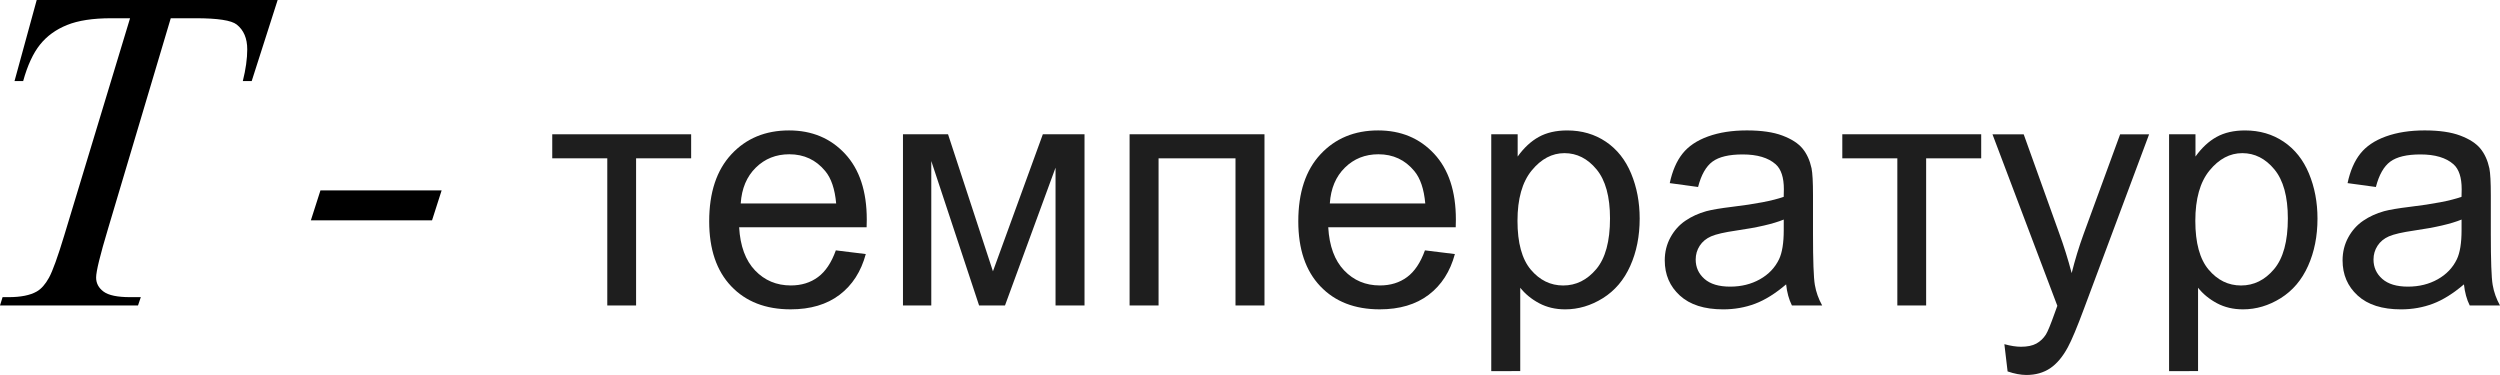 <?xml version="1.0" encoding="utf-8"?>
<!-- Generator: Adobe Illustrator 17.0.0, SVG Export Plug-In . SVG Version: 6.00 Build 0)  -->
<!DOCTYPE svg PUBLIC "-//W3C//DTD SVG 1.1//EN" "http://www.w3.org/Graphics/SVG/1.1/DTD/svg11.dtd">
<svg version="1.1" id="Слой_1" xmlns="http://www.w3.org/2000/svg" xmlns:xlink="http://www.w3.org/1999/xlink" x="0px" y="0px"
	 width="129.235px" height="19.382px" viewBox="0 0 129.235 19.382" enable-background="new 0 0 129.235 19.382"
	 xml:space="preserve">
<g>
	<path fill="#1E1E1E" d="M28.548,6.942h7.18v1.242h-2.846v7.607h-1.489V8.184h-2.845V6.942z"/>
	<path fill="#1E1E1E" d="M43.208,12.942l1.548,0.191c-0.244,0.905-0.696,1.608-1.356,2.108s-1.503,0.75-2.529,0.75
		c-1.292,0-2.317-0.398-3.074-1.196c-0.757-0.797-1.136-1.915-1.136-3.354c0-1.489,0.383-2.644,1.148-3.466
		c0.765-0.822,1.758-1.233,2.979-1.233c1.182,0,2.146,0.403,2.896,1.208c0.749,0.806,1.123,1.938,1.123,3.399
		c0,0.089-0.003,0.223-0.008,0.4h-6.59c0.056,0.973,0.33,1.716,0.824,2.232s1.109,0.775,1.847,0.775
		c0.549,0,1.018-0.145,1.406-0.434C42.673,14.037,42.981,13.575,43.208,12.942z M38.291,10.517h4.934
		c-0.067-0.744-0.255-1.303-0.566-1.675c-0.477-0.578-1.096-0.867-1.855-0.867c-0.688,0-1.266,0.23-1.735,0.692
		C38.6,9.128,38.341,9.745,38.291,10.517z"/>
	<path fill="#1E1E1E" d="M46.678,6.942h2.33l2.321,7.083l2.579-7.083h2.155v8.849h-1.498V8.667l-2.613,7.124h-1.339l-2.471-7.466
		v7.466h-1.464V6.942z"/>
	<path fill="#1E1E1E" d="M58.393,6.942h6.973v8.849h-1.498V8.184h-3.977v7.607h-1.498V6.942z"/>
	<path fill="#1E1E1E" d="M73.661,12.942l1.548,0.191c-0.244,0.905-0.696,1.608-1.356,2.108s-1.503,0.75-2.529,0.75
		c-1.292,0-2.317-0.398-3.074-1.196c-0.757-0.797-1.136-1.915-1.136-3.354c0-1.489,0.383-2.644,1.148-3.466
		c0.765-0.822,1.758-1.233,2.979-1.233c1.182,0,2.146,0.403,2.896,1.208c0.749,0.806,1.123,1.938,1.123,3.399
		c0,0.089-0.003,0.223-0.008,0.4h-6.59c0.056,0.973,0.33,1.716,0.824,2.232s1.109,0.775,1.847,0.775
		c0.549,0,1.018-0.145,1.406-0.434C73.125,14.037,73.434,13.575,73.661,12.942z M68.744,10.517h4.934
		c-0.067-0.744-0.255-1.303-0.566-1.675c-0.477-0.578-1.096-0.867-1.855-0.867c-0.688,0-1.266,0.23-1.735,0.692
		C69.053,9.128,68.793,9.745,68.744,10.517z"/>
	<path fill="#1E1E1E" d="M77.089,19.183V6.942h1.365v1.15c0.322-0.45,0.685-0.788,1.09-1.012c0.405-0.225,0.896-0.337,1.473-0.337
		c0.754,0,1.42,0.194,1.997,0.583c0.577,0.389,1.012,0.938,1.306,1.646c0.294,0.708,0.441,1.485,0.441,2.329
		c0,0.906-0.162,1.721-0.487,2.445c-0.324,0.726-0.796,1.28-1.414,1.667c-0.619,0.386-1.269,0.579-1.951,0.579
		c-0.5,0-0.947-0.105-1.344-0.316c-0.397-0.212-0.723-0.479-0.978-0.801v4.309H77.089z M78.445,11.417c0,1.138,0.23,1.98,0.69,2.525
		c0.46,0.544,1.018,0.816,1.672,0.816c0.666,0,1.236-0.282,1.71-0.846s0.711-1.438,0.711-2.621c0-1.127-0.232-1.972-0.695-2.533
		c-0.463-0.561-1.017-0.841-1.66-0.841c-0.638,0-1.203,0.298-1.693,0.896S78.445,10.278,78.445,11.417z"/>
	<path fill="#1E1E1E" d="M92.332,14.7c-0.555,0.473-1.088,0.806-1.602,1s-1.064,0.292-1.652,0.292c-0.971,0-1.717-0.237-2.238-0.713
		c-0.521-0.475-0.782-1.081-0.782-1.82c0-0.434,0.099-0.829,0.295-1.188s0.455-0.646,0.774-0.862
		c0.319-0.217,0.678-0.38,1.077-0.492c0.294-0.078,0.738-0.153,1.332-0.225c1.209-0.144,2.099-0.316,2.671-0.517
		c0.005-0.205,0.008-0.336,0.008-0.392c0-0.611-0.142-1.042-0.424-1.292c-0.383-0.339-0.952-0.508-1.706-0.508
		c-0.704,0-1.224,0.124-1.56,0.371c-0.335,0.247-0.583,0.685-0.745,1.312l-1.464-0.2c0.133-0.628,0.352-1.135,0.657-1.521
		c0.305-0.386,0.746-0.683,1.323-0.892c0.577-0.208,1.245-0.312,2.005-0.312c0.754,0,1.368,0.089,1.839,0.267
		c0.472,0.178,0.818,0.401,1.04,0.67c0.222,0.27,0.377,0.61,0.466,1.021c0.05,0.255,0.075,0.716,0.075,1.383v2
		c0,1.395,0.032,2.276,0.096,2.646c0.063,0.369,0.19,0.724,0.378,1.063h-1.564C92.476,15.481,92.376,15.117,92.332,14.7z
		 M92.208,11.35c-0.544,0.223-1.359,0.411-2.446,0.567c-0.616,0.089-1.051,0.189-1.307,0.3c-0.255,0.112-0.452,0.274-0.59,0.487
		c-0.139,0.215-0.208,0.452-0.208,0.713c0,0.4,0.151,0.733,0.453,1s0.745,0.4,1.327,0.4c0.577,0,1.09-0.127,1.54-0.38
		c0.449-0.252,0.779-0.598,0.99-1.037c0.161-0.339,0.242-0.839,0.242-1.5V11.35z"/>
	<path fill="#1E1E1E" d="M95.236,6.942h7.18v1.242H99.57v7.607h-1.489V8.184h-2.845V6.942z"/>
	<path fill="#1E1E1E" d="M103.781,19.2l-0.167-1.408c0.327,0.089,0.613,0.133,0.857,0.133c0.333,0,0.599-0.056,0.799-0.166
		c0.2-0.111,0.363-0.267,0.491-0.467c0.094-0.15,0.247-0.522,0.458-1.117c0.028-0.083,0.072-0.205,0.133-0.366l-3.353-8.866h1.614
		l1.839,5.125c0.238,0.65,0.452,1.333,0.641,2.05c0.172-0.688,0.377-1.36,0.616-2.017l1.889-5.158h1.498l-3.361,9
		c-0.36,0.972-0.641,1.641-0.84,2.008c-0.266,0.494-0.571,0.856-0.915,1.087c-0.344,0.23-0.754,0.346-1.231,0.346
		C104.458,19.382,104.136,19.322,103.781,19.2z"/>
	<path fill="#1E1E1E" d="M112.128,19.183V6.942h1.365v1.15c0.322-0.45,0.685-0.788,1.09-1.012c0.405-0.225,0.896-0.337,1.473-0.337
		c0.754,0,1.42,0.194,1.997,0.583c0.577,0.389,1.012,0.938,1.306,1.646c0.294,0.708,0.441,1.485,0.441,2.329
		c0,0.906-0.162,1.721-0.487,2.445c-0.324,0.726-0.796,1.28-1.414,1.667c-0.619,0.386-1.269,0.579-1.951,0.579
		c-0.5,0-0.947-0.105-1.344-0.316c-0.397-0.212-0.723-0.479-0.978-0.801v4.309H112.128z M113.485,11.417
		c0,1.138,0.23,1.98,0.69,2.525c0.46,0.544,1.018,0.816,1.672,0.816c0.666,0,1.236-0.282,1.71-0.846s0.711-1.438,0.711-2.621
		c0-1.127-0.232-1.972-0.695-2.533c-0.463-0.561-1.017-0.841-1.66-0.841c-0.638,0-1.203,0.298-1.693,0.896
		S113.485,10.278,113.485,11.417z"/>
	<path fill="#1E1E1E" d="M127.371,14.7c-0.555,0.473-1.088,0.806-1.602,1s-1.064,0.292-1.652,0.292
		c-0.971,0-1.717-0.237-2.238-0.713c-0.521-0.475-0.782-1.081-0.782-1.82c0-0.434,0.099-0.829,0.295-1.188s0.455-0.646,0.774-0.862
		c0.319-0.217,0.678-0.38,1.077-0.492c0.294-0.078,0.738-0.153,1.332-0.225c1.209-0.144,2.099-0.316,2.671-0.517
		c0.005-0.205,0.008-0.336,0.008-0.392c0-0.611-0.142-1.042-0.424-1.292c-0.383-0.339-0.952-0.508-1.706-0.508
		c-0.704,0-1.224,0.124-1.56,0.371c-0.335,0.247-0.583,0.685-0.745,1.312l-1.464-0.2c0.133-0.628,0.352-1.135,0.657-1.521
		c0.305-0.386,0.746-0.683,1.323-0.892c0.577-0.208,1.245-0.312,2.005-0.312c0.754,0,1.368,0.089,1.839,0.267
		c0.472,0.178,0.818,0.401,1.04,0.67c0.222,0.27,0.377,0.61,0.466,1.021c0.05,0.255,0.075,0.716,0.075,1.383v2
		c0,1.395,0.032,2.276,0.096,2.646c0.063,0.369,0.19,0.724,0.378,1.063h-1.564C127.515,15.481,127.416,15.117,127.371,14.7z
		 M127.247,11.35c-0.544,0.223-1.359,0.411-2.446,0.567c-0.616,0.089-1.051,0.189-1.307,0.3c-0.255,0.112-0.452,0.274-0.59,0.487
		c-0.139,0.215-0.208,0.452-0.208,0.713c0,0.4,0.151,0.733,0.453,1s0.745,0.4,1.327,0.4c0.577,0,1.09-0.127,1.54-0.38
		c0.449-0.252,0.779-0.598,0.99-1.037c0.161-0.339,0.242-0.839,0.242-1.5V11.35z"/>
</g>
<g>
	<path d="M1.898,0h12.455l-1.342,4.192h-0.459c0.153-0.613,0.229-1.161,0.229-1.642c0-0.566-0.181-0.994-0.544-1.281
		c-0.274-0.217-0.979-0.326-2.116-0.326H8.827L5.586,11.82c-0.411,1.367-0.617,2.209-0.617,2.528c0,0.295,0.129,0.537,0.387,0.728
		c0.258,0.19,0.714,0.285,1.367,0.285h0.556l-0.145,0.431H0l0.133-0.431h0.314c0.629,0,1.113-0.098,1.451-0.291
		c0.234-0.132,0.445-0.371,0.635-0.716c0.189-0.346,0.454-1.078,0.792-2.196L6.723,0.943H5.744c-0.943,0-1.703,0.117-2.279,0.35
		c-0.577,0.233-1.042,0.57-1.396,1.013C1.713,2.749,1.423,3.377,1.197,4.192H0.75L1.898,0z"/>
	<path d="M22.83,9.841l-0.496,1.549h-6.264l0.496-1.549H22.83z"/>
</g>
<g>
</g>
<g>
</g>
<g>
</g>
<g>
</g>
<g>
</g>
<g>
</g>
<g>
</g>
<g>
</g>
<g>
</g>
<g>
</g>
<g>
</g>
<g>
</g>
<g>
</g>
<g>
</g>
<g>
</g>
</svg>
